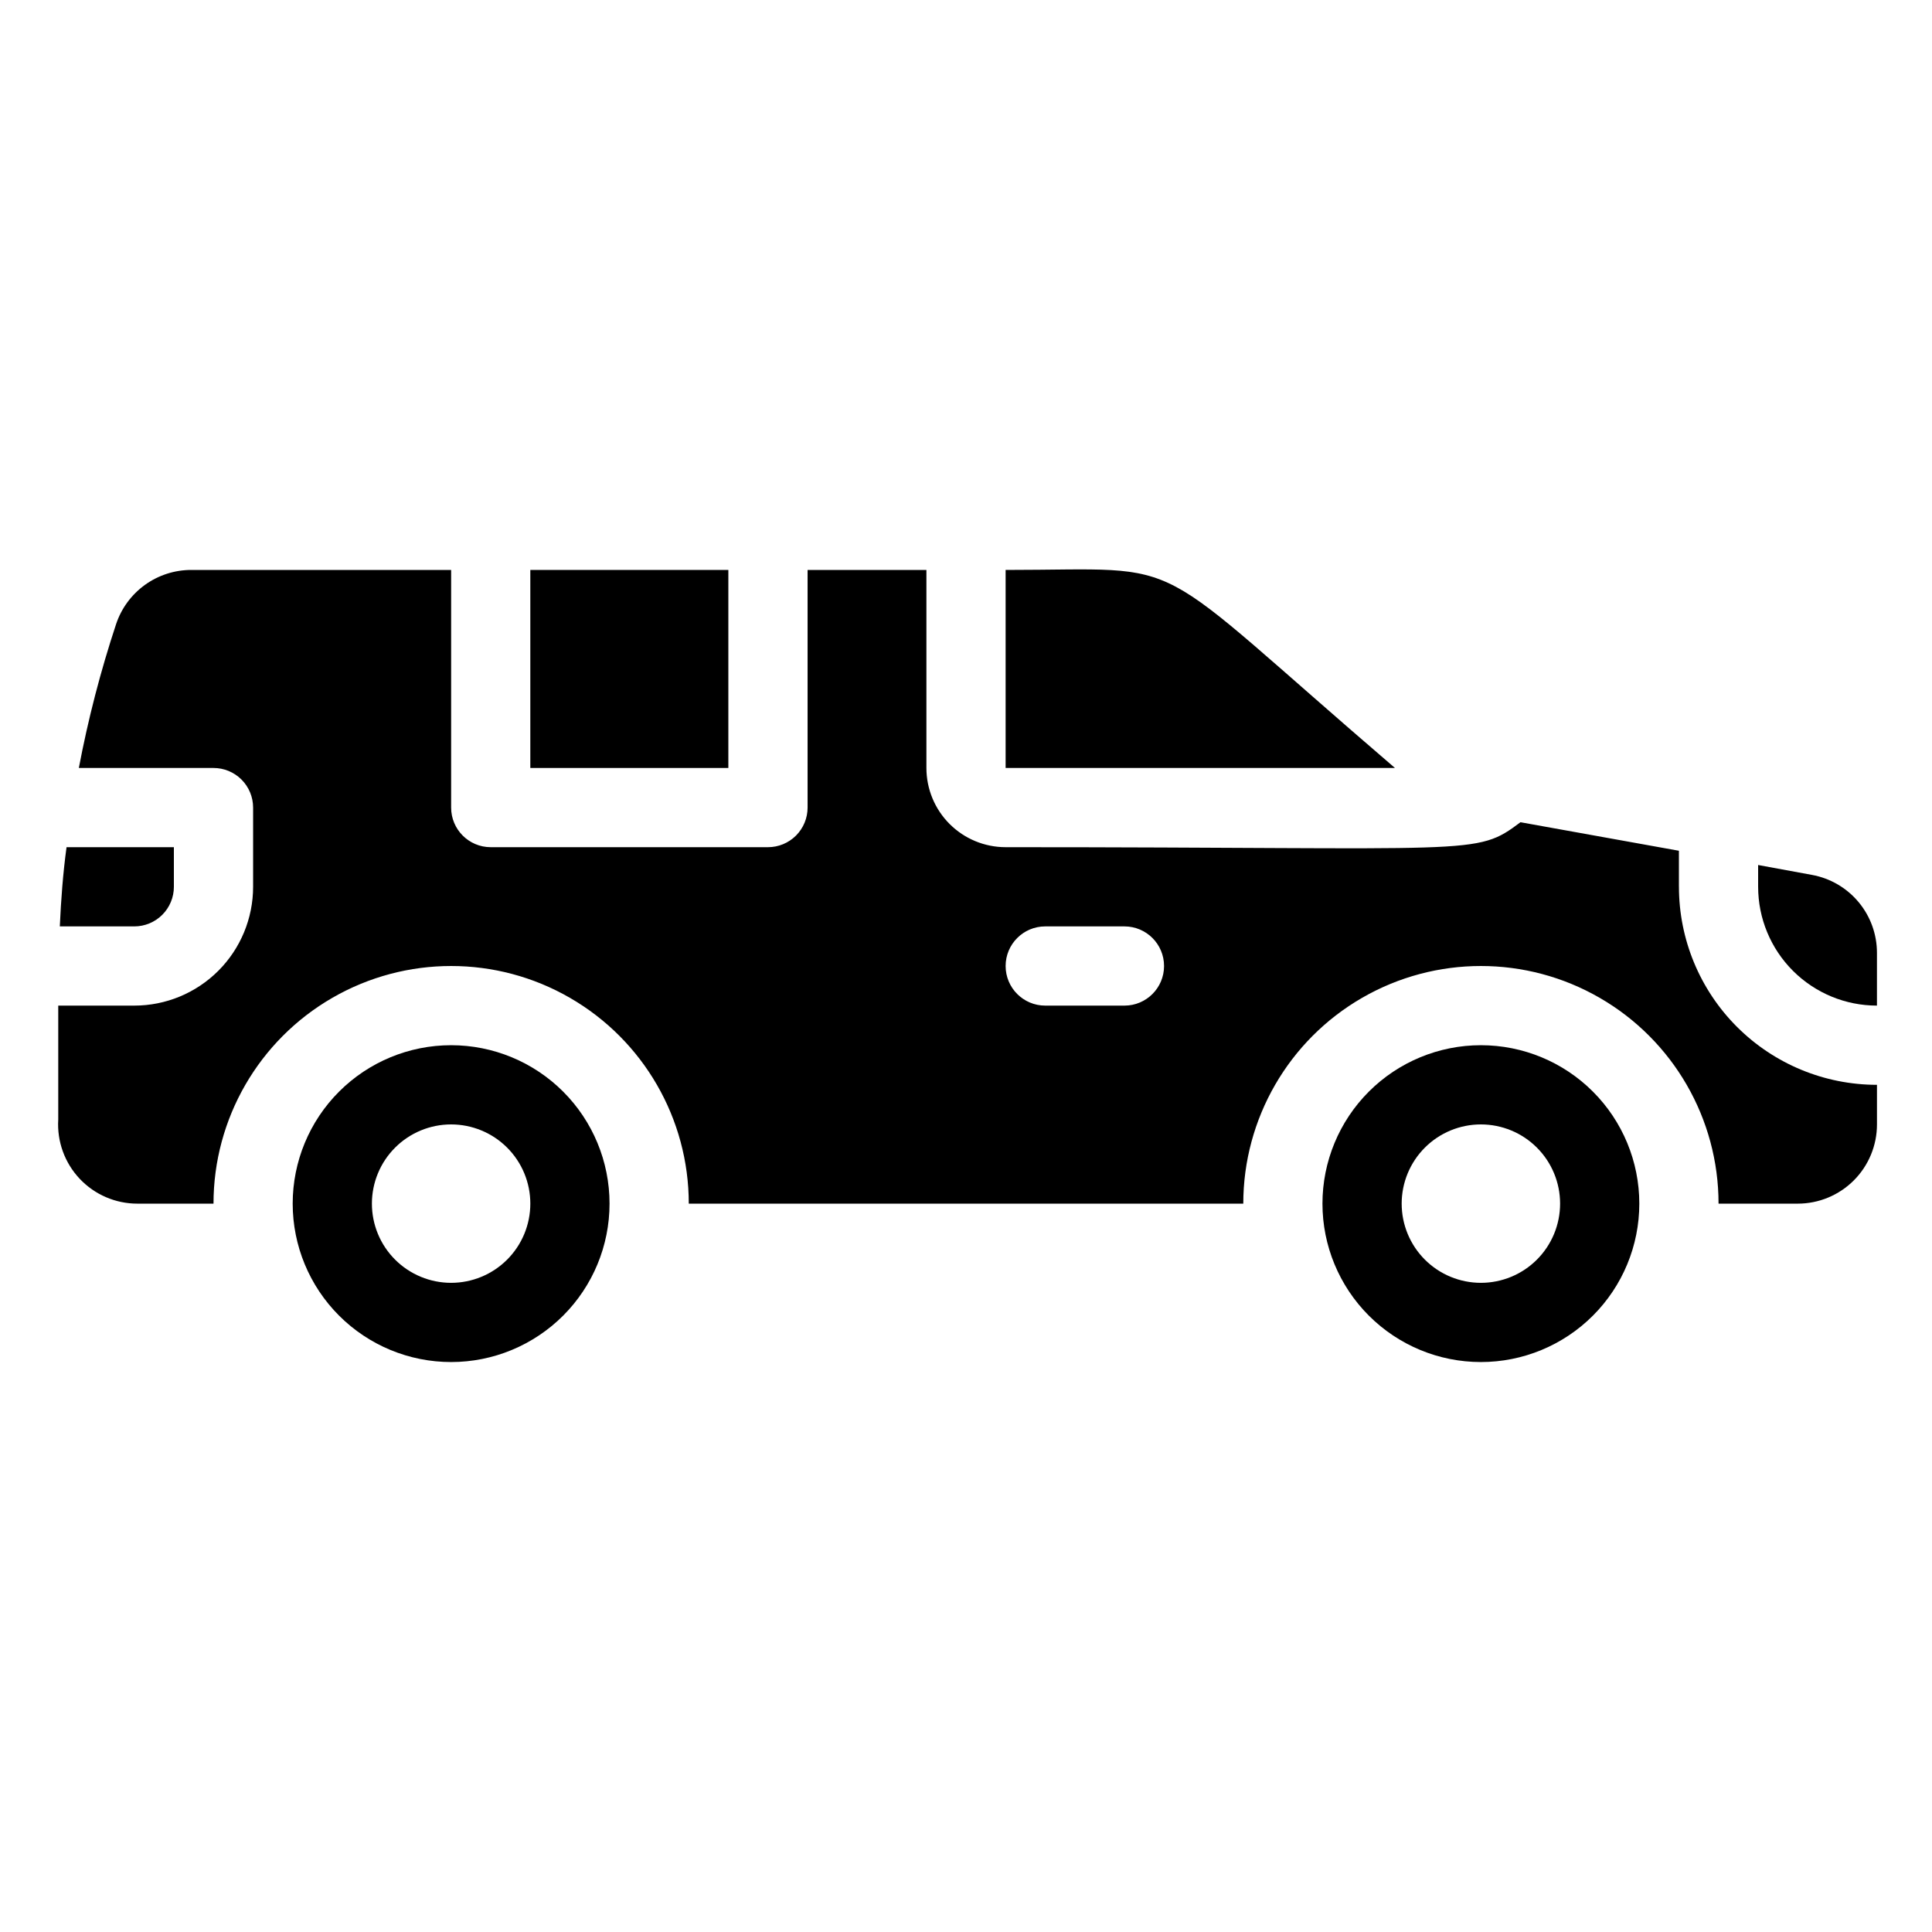<?xml version="1.0" encoding="UTF-8"?>
<!-- Uploaded to: ICON Repo, www.iconrepo.com, Generator: ICON Repo Mixer Tools -->
<svg fill="#000000" width="800px" height="800px" version="1.1" viewBox="144 144 512 512" xmlns="http://www.w3.org/2000/svg">
 <g>
  <path d="m190.08 379.01v-10.496h-28.445c-0.945 6.926-1.469 13.961-1.785 20.992h19.734c2.785 0 5.453-1.105 7.422-3.074s3.074-4.641 3.074-7.422z"/>
  <path d="m624.2 375.86-14.277-2.625v5.773c0 8.352 3.32 16.359 9.223 22.266 5.906 5.902 13.914 9.223 22.266 9.223v-13.961c0.008-4.918-1.711-9.68-4.859-13.461-3.144-3.777-7.516-6.332-12.352-7.215z"/>
  <path d="m410.5 295.04v52.48h103.18c-67.699-58.043-52.691-52.48-103.18-52.48z"/>
  <path d="m588.93 379.01v-9.551l-41.984-7.559c-12.07 9.027-10.496 6.613-136.45 6.613h0.004c-5.57 0-10.91-2.215-14.844-6.148-3.938-3.938-6.148-9.277-6.148-14.844v-52.48h-31.488v62.977c0 2.781-1.105 5.453-3.074 7.422s-4.641 3.074-7.422 3.074h-73.473c-5.797 0-10.496-4.699-10.496-10.496v-62.977h-68.855c-4.414-0.004-8.715 1.383-12.297 3.965-3.578 2.582-6.254 6.227-7.644 10.414-4.125 12.469-7.418 25.195-9.867 38.102h35.688c2.785 0 5.453 1.105 7.422 3.074s3.074 4.637 3.074 7.422v20.992c0 8.352-3.316 16.359-9.223 22.266-5.906 5.902-13.914 9.223-22.266 9.223h-20.152v30.23-0.004c-0.348 5.781 1.711 11.453 5.684 15.664 3.977 4.215 9.516 6.598 15.309 6.59h20.152c0-22.5 12.004-43.293 31.488-54.539 19.484-11.25 43.492-11.25 62.977 0 19.484 11.246 31.488 32.039 31.488 54.539h146.95c0-22.5 12-43.293 31.484-54.539 19.488-11.25 43.492-11.25 62.977 0 19.484 11.246 31.488 32.039 31.488 54.539h20.992c5.57 0 10.906-2.215 14.844-6.148 3.938-3.938 6.148-9.277 6.148-14.844v-10.496c-13.918 0-27.266-5.531-37.109-15.371-9.84-9.844-15.371-23.191-15.371-37.109zm-146.94 31.488h-20.992c-5.797 0-10.496-4.699-10.496-10.496s4.699-10.496 10.496-10.496h20.992c5.797 0 10.496 4.699 10.496 10.496s-4.699 10.496-10.496 10.496z"/>
  <path d="m284.54 295.04h52.48v52.48h-52.48z"/>
  <path d="m263.55 420.99c-11.137 0-21.812 4.422-29.688 12.297-7.875 7.871-12.297 18.551-12.297 29.688 0 11.133 4.422 21.812 12.297 29.684 7.875 7.875 18.551 12.297 29.688 12.297 11.133 0 21.812-4.422 29.688-12.297 7.871-7.871 12.297-18.551 12.297-29.684 0-11.137-4.426-21.816-12.297-29.688-7.875-7.875-18.555-12.297-29.688-12.297zm0 62.977v-0.004c-5.566 0-10.906-2.211-14.844-6.148-3.938-3.934-6.148-9.273-6.148-14.84 0-5.57 2.211-10.91 6.148-14.844 3.938-3.938 9.277-6.148 14.844-6.148 5.566 0 10.906 2.211 14.844 6.148 3.938 3.934 6.148 9.273 6.148 14.844 0 5.566-2.211 10.906-6.148 14.84-3.938 3.938-9.277 6.148-14.844 6.148z"/>
  <path d="m536.45 420.99c-11.133 0-21.812 4.422-29.688 12.297-7.871 7.871-12.297 18.551-12.297 29.688 0 11.133 4.426 21.812 12.297 29.684 7.875 7.875 18.555 12.297 29.688 12.297 11.137 0 21.816-4.422 29.688-12.297 7.875-7.871 12.297-18.551 12.297-29.684 0-11.137-4.422-21.816-12.297-29.688-7.871-7.875-18.551-12.297-29.688-12.297zm0 62.977v-0.004c-5.566 0-10.906-2.211-14.844-6.148-3.934-3.934-6.148-9.273-6.148-14.84 0-5.57 2.215-10.91 6.148-14.844 3.938-3.938 9.277-6.148 14.844-6.148 5.57 0 10.91 2.211 14.844 6.148 3.938 3.934 6.148 9.273 6.148 14.844 0 5.566-2.211 10.906-6.148 14.84-3.934 3.938-9.273 6.148-14.844 6.148z"/>
 </g>
</svg>